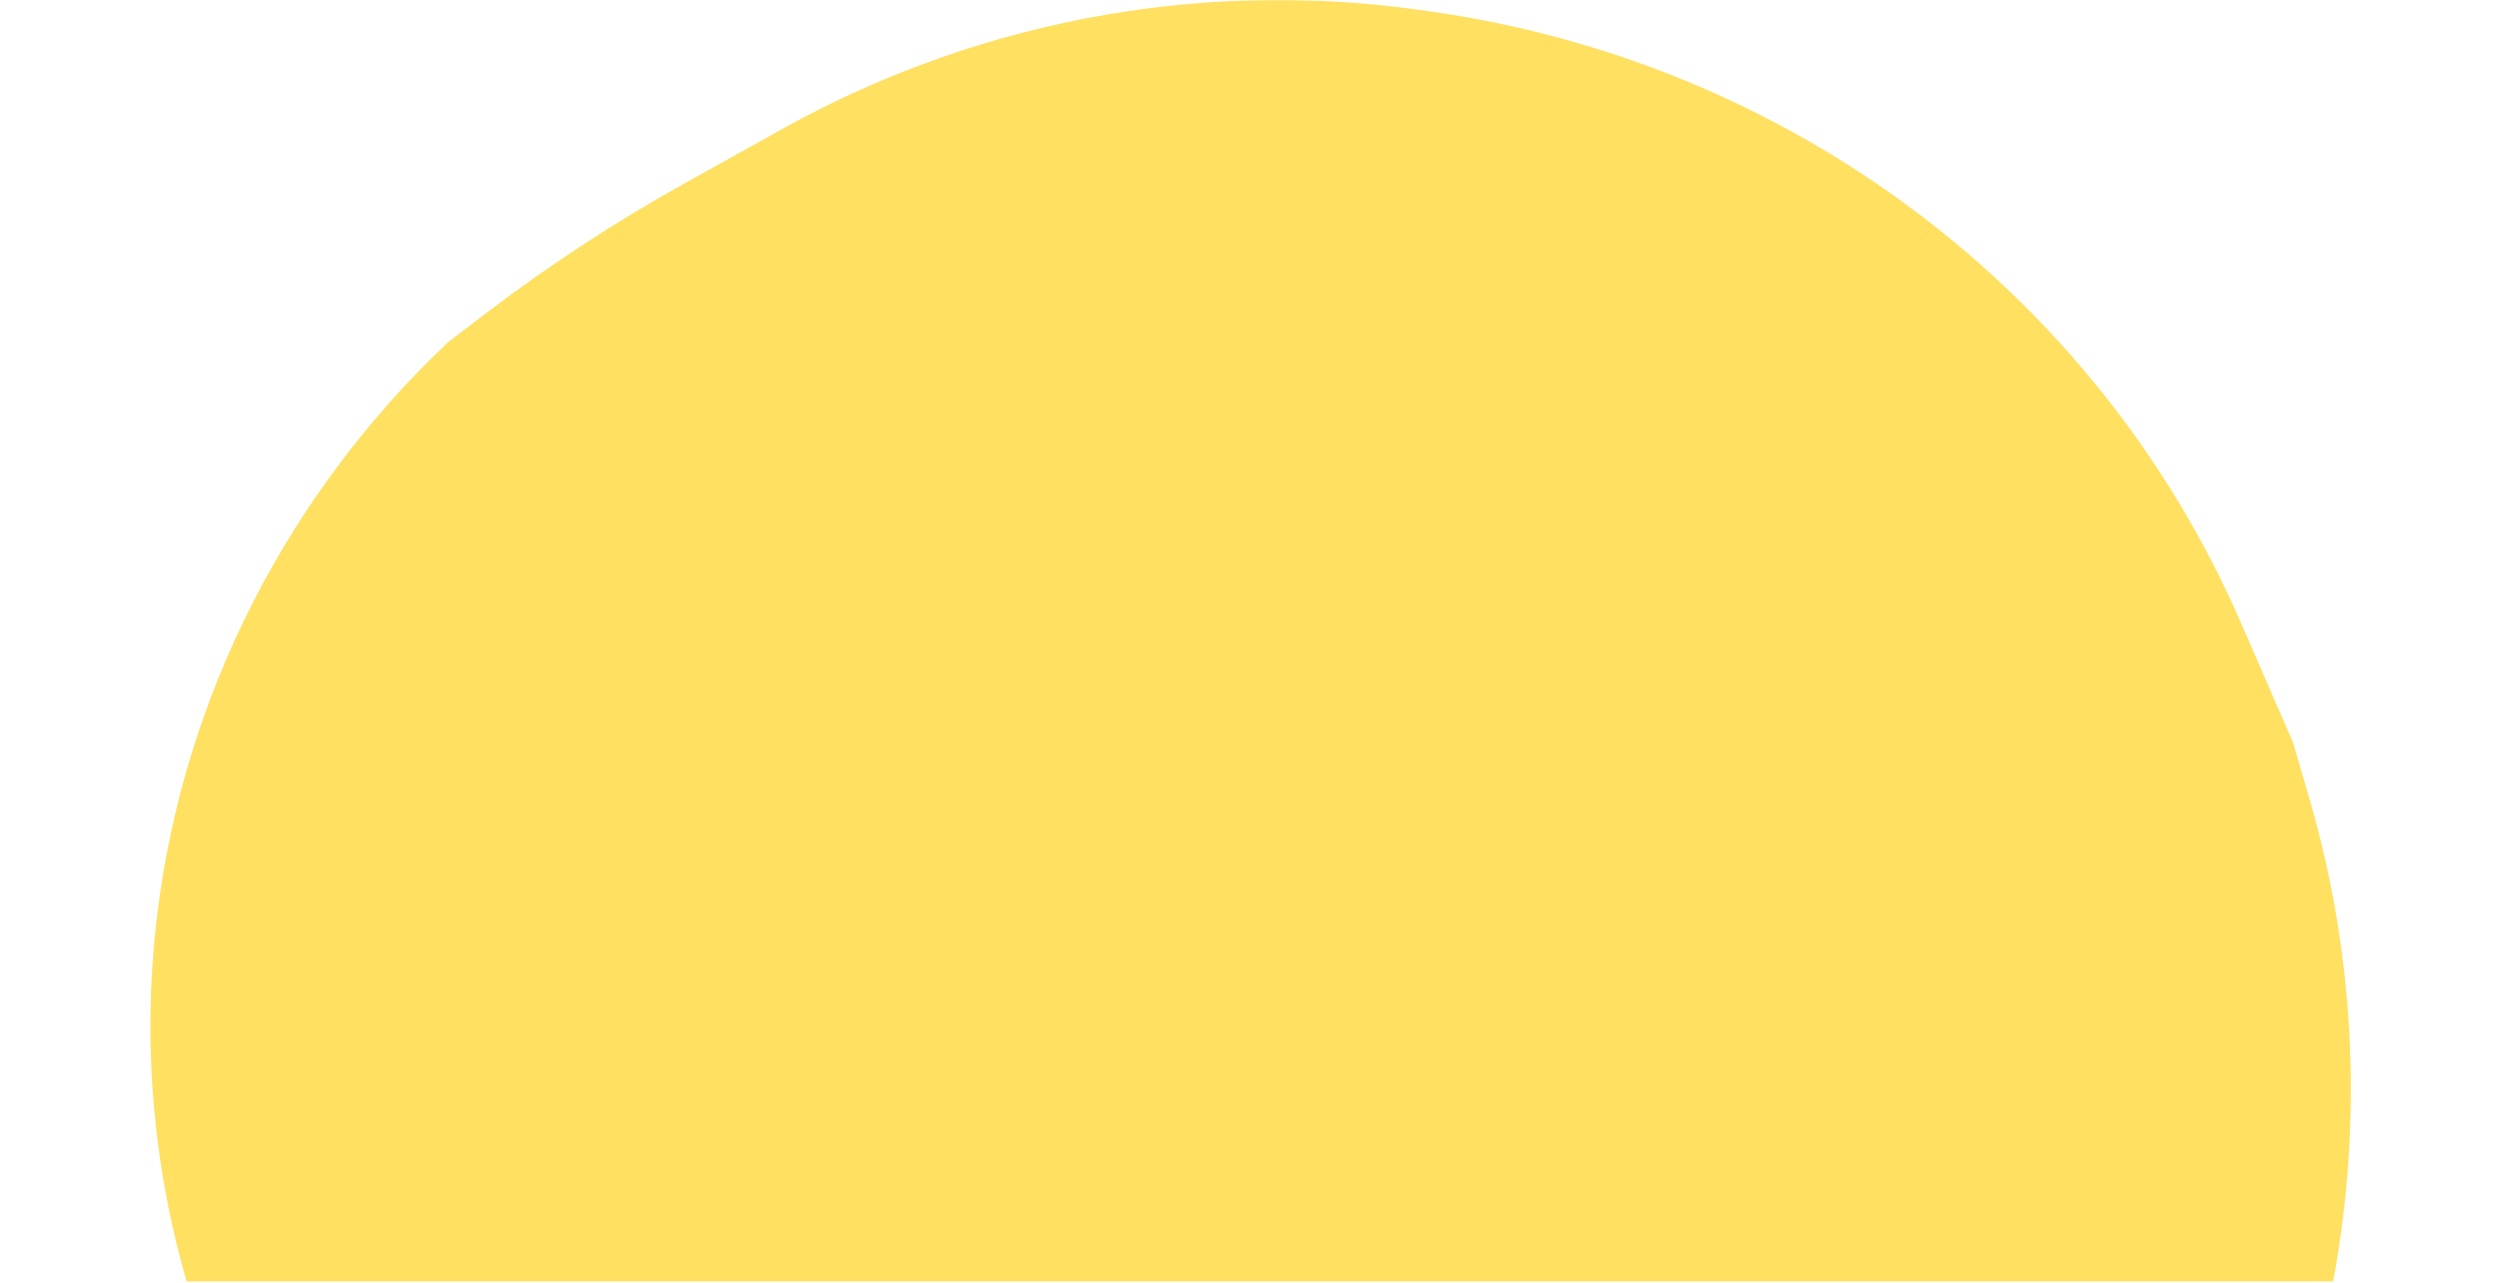 <svg width="1512" height="776" viewBox="0 0 1512 776" fill="none" xmlns="http://www.w3.org/2000/svg">
<g clip-path="url(#clip0_1827_421)">
<mask id="mask0_1827_421" style="mask-type:luminance" maskUnits="userSpaceOnUse" x="0" y="0" width="1512" height="776">
<path d="M1512 0H0V775.353H1512V0Z" fill="white"/>
</mask>
<g mask="url(#mask0_1827_421)">
<mask id="mask1_1827_421" style="mask-type:luminance" maskUnits="userSpaceOnUse" x="0" y="-23" width="1512" height="799">
<path d="M1512 -22.153H0V775.353H1512V-22.153Z" fill="white"/>
</mask>
<g mask="url(#mask1_1827_421)">
<path d="M156.263 901.019L122.195 804.02C93.666 722.791 84.535 635.904 95.503 550.03C112.016 420.743 173.222 300.316 268.788 209.076L271.241 206.733L294.713 188.872C332.257 160.302 371.816 134.425 413.076 111.447L473.054 78.043C533.92 44.146 600.102 20.769 668.683 8.943C731.063 -1.814 794.615 -2.874 857.013 5.801L863.312 6.678C1082.42 37.142 1268.34 176.923 1355.26 376.555L1386.85 449.125L1396.72 482.973C1425.58 582.007 1429.59 686.865 1408.42 788.548C1379.18 929.096 1303.25 1056.78 1192.72 1151.27C1101.57 1229.19 990.784 1281.21 872.526 1301.6L727.847 1326.55C619.107 1345.3 507.828 1323.56 415.736 1265.57C365.198 1233.74 321.974 1191.95 288.732 1142.77L246.339 1080.06C208.753 1024.45 178.491 964.302 156.263 901.019Z" fill="#FFE060"/>
</g>
</g>
</g>
<defs>
<clipPath id="clip0_1827_421">
<rect width="1512" height="776" fill="white"/>
</clipPath>
</defs>
</svg>
